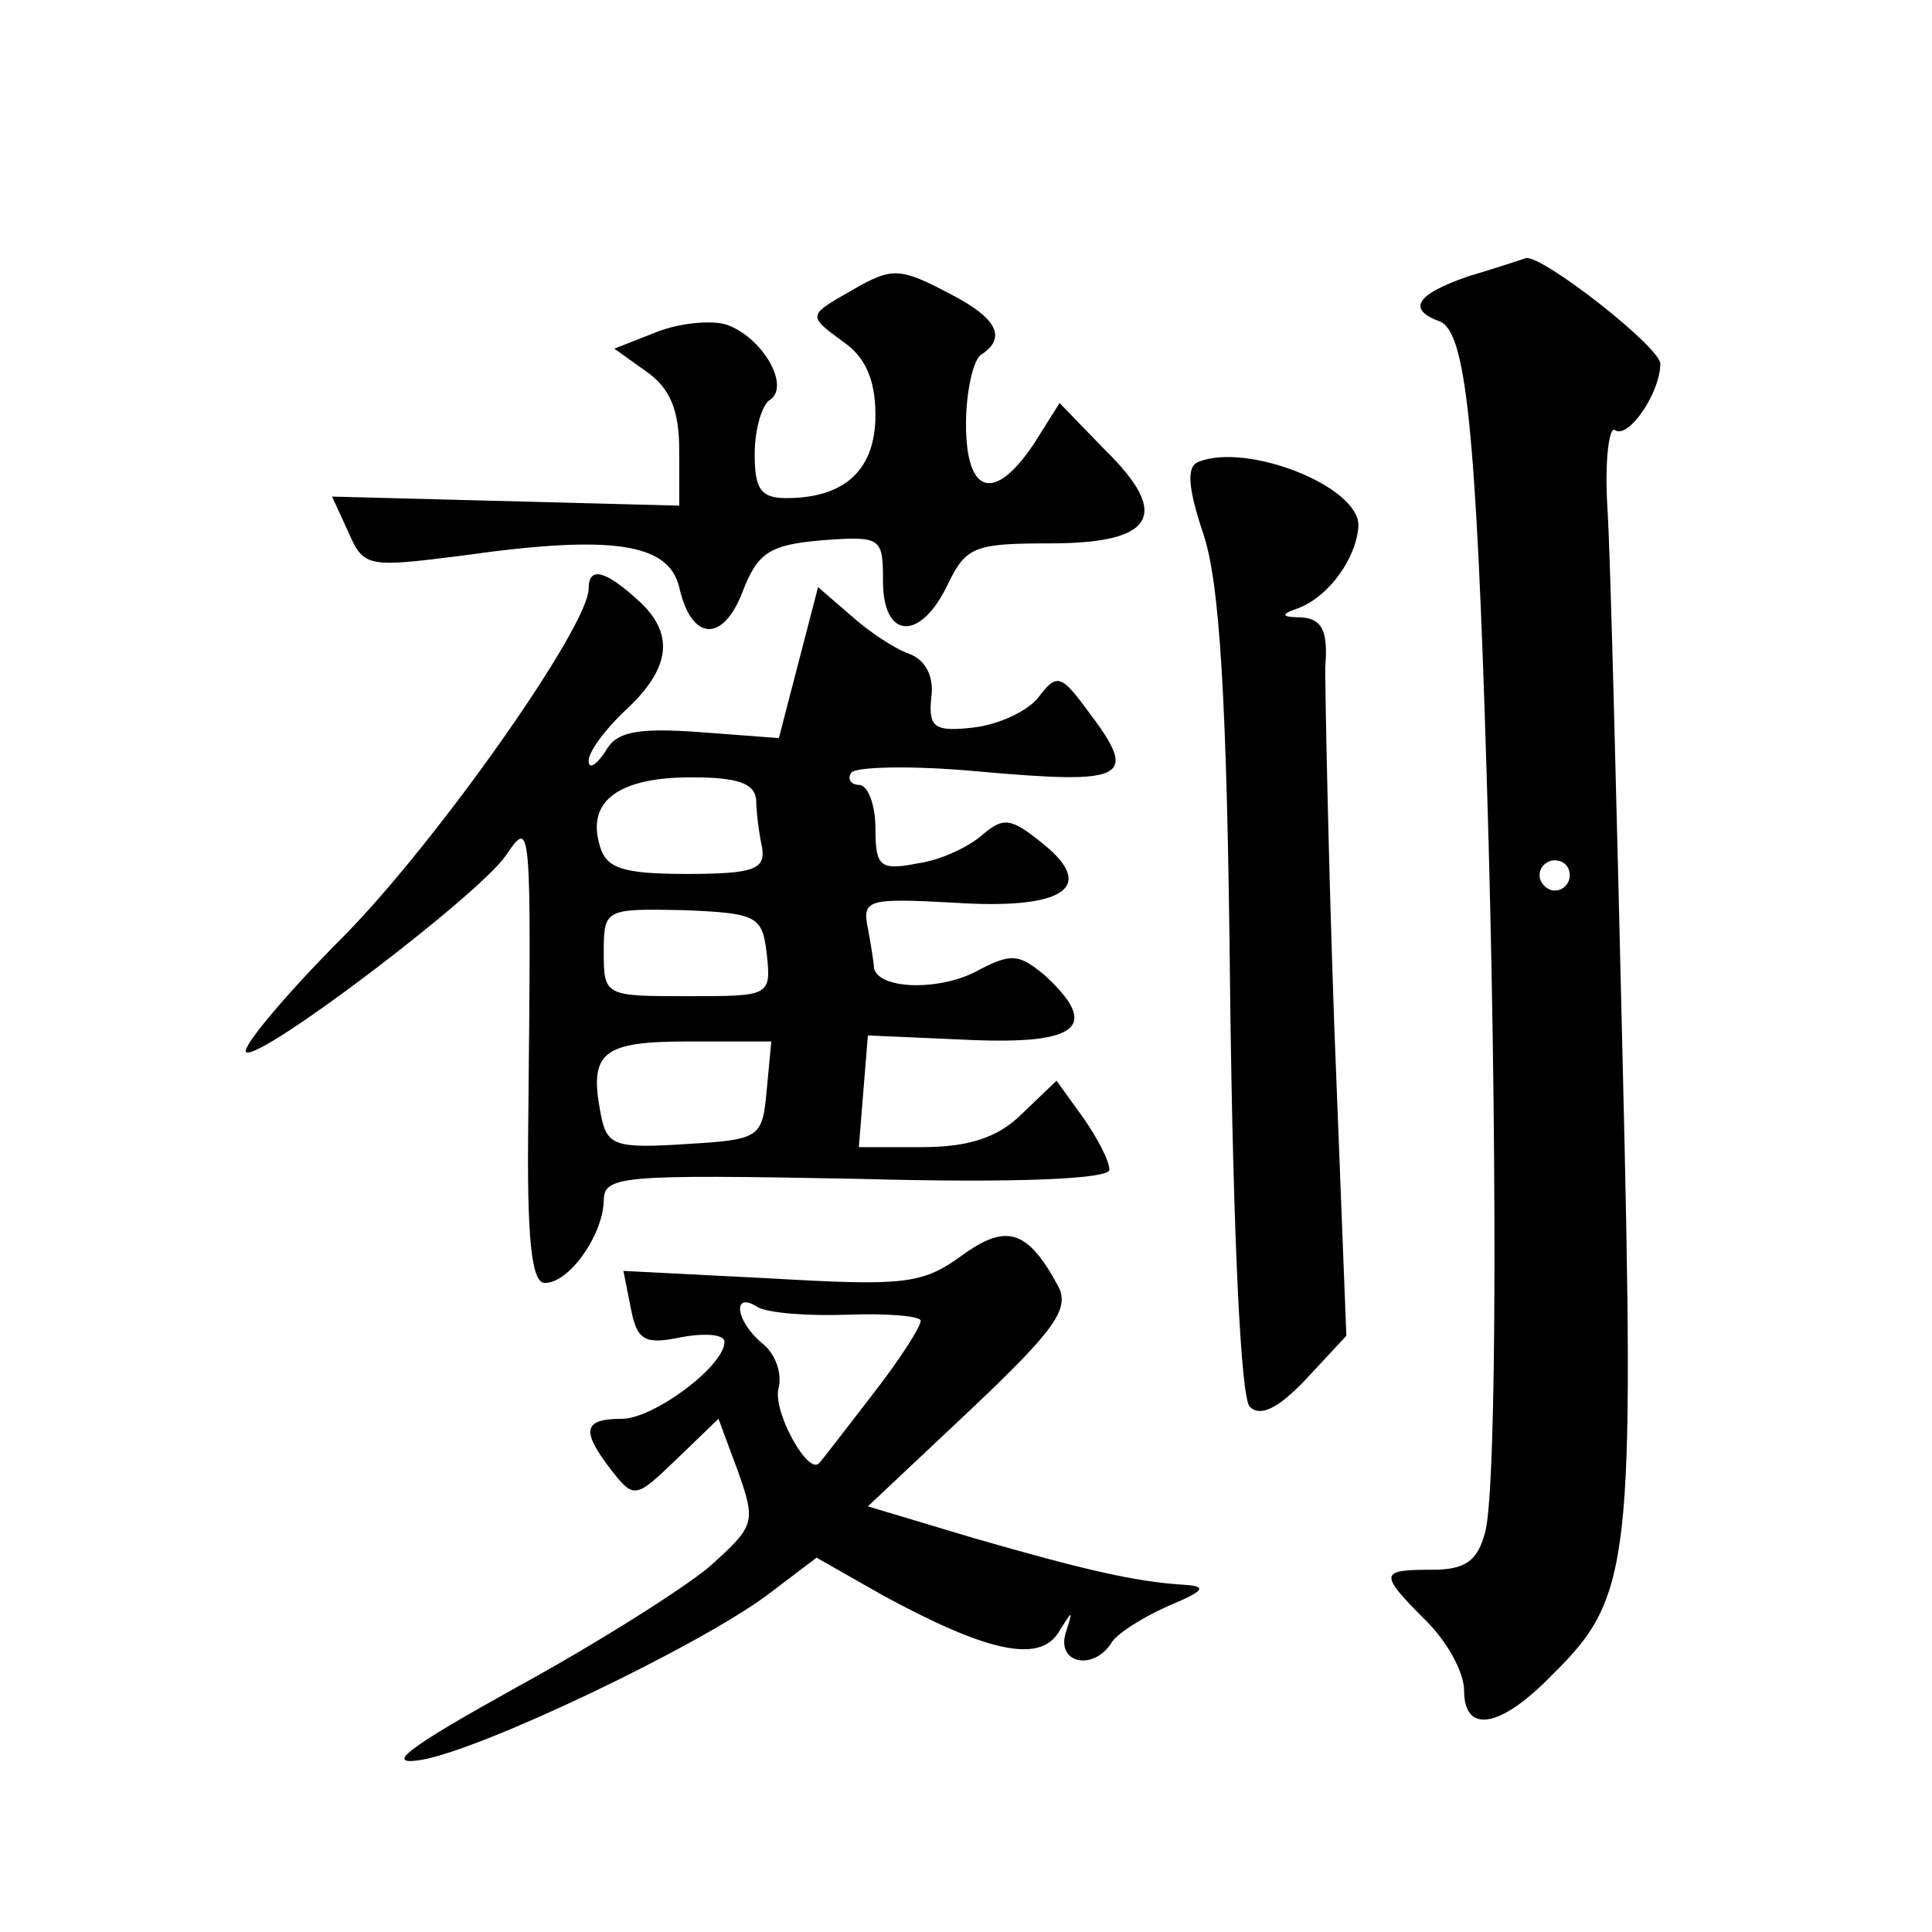 <?xml version="1.0" standalone="no"?>
<!DOCTYPE svg PUBLIC "-//W3C//DTD SVG 20010904//EN"
 "http://www.w3.org/TR/2001/REC-SVG-20010904/DTD/svg10.dtd">
<svg version="1.0" xmlns="http://www.w3.org/2000/svg"
 width="128pt" height="128pt" viewBox="0 0 128 128"
 preserveAspectRatio="xMidYMid meet">
<g transform="translate(0,128) scale(0.1,-0.1)"
fill="#0" stroke="none">
<path d="M973 1097 c-35 -12 -41 -22 -19 -30 17 -7 24 -69 31 -302 7 -228 7 -469
-1 -500 -5 -19 -13 -25 -35 -25 -35 0 -36 -2 -4 -34 14 -14 25 -34 25 -46 0 -29
24 -25 58 10 53 52 55 73 47 409 -4 168 -8 332 -10 364 -2 31 1 55 5 52 9 -6 30
25 30 44 0 11 -78 72 -89 70 -3 -1 -21 -7 -38 -12z m67 -397 c0 -5 -4 -10 -10 -10
-5 0 -10 5 -10 10 0 6 5 10 10 10 6 0 10 -4 10 -10z M565 1088 c-30 -17 -30 -17
-7 -34 15 -10 22 -25 22 -49 0 -36 -20 -55 -59 -55 -17 0 -21 6 -21 29 0 17 5 33
10 36 14 9 -5 42 -29 50 -10 3 -31 1 -46 -5 l-28 -11 21 -15 c16 -11 22 -26 22
-52 l0 -37 -115 3 -115 3 11 -24 c10 -23 13 -23 76 -15 99 14 136 8 143 -21 8 -36
29 -37 42 -3 10 26 18 31 52 34 40 3 41 2 41 -27 0 -39 25 -40 43 -2 12 25 18 27
68 27 69 0 80 19 36 62 l-30 31 -17 -27 c-26 -39 -45 -34 -45 13 0 22 5 43 10 46
17 11 11 24 -20 40 -34 18 -39 18 -65 3z M794 974 c-8 -3 -7 -17 3 -47 11 -32 16
-108 18 -306 2 -159 7 -267 13 -273 7 -7 19 -1 37 18 l27 29 -8 205 c-4 113 -6
220 -6 238 2 24 -2 32 -16 33 -13 0 -14 2 -2 6 21 8 39 34 40 55 0 26 -74 55 -106
42z M390 890 c0 -25 -100 -167 -162 -230 -39 -39 -68 -74 -65 -77 8 -7 153 103
172 130 17 25 17 25 15 -175 -1 -78 2 -108 11 -108 16 0 38 31 39 54 0 17 9 18
168 15 107 -3 167 0 167 6 0 6 -8 21 -17 34 l-18 25 -23 -22 c-16 -16 -36 -22 -66
-22 l-42 0 3 37 3 37 68 -3 c72 -3 86 9 49 43 -17 14 -22 15 -46 2 -26 -13 -65
-11 -67 3 0 3 -2 15 -4 26 -4 19 0 20 56 17 74 -5 96 10 60 39 -21 17 -26 18 -40
6 -9 -8 -28 -17 -43 -19 -25 -5 -28 -2 -28 23 0 16 -5 29 -11 29 -5 0 -8 4 -5 8
2 4 40 5 83 1 101 -9 108 -5 73 41 -17 23 -20 24 -32 8 -7 -9 -26 -18 -43 -20 -26
-3 -30 0 -28 20 2 14 -4 25 -15 29 -9 3 -27 15 -38 25 l-22 19 -13 -50 -13 -50
-53 4 c-42 3 -55 0 -62 -13 -6 -9 -11 -12 -11 -6 0 6 11 21 25 34 30 28 32 51 7
73 -21 19 -32 22 -32 7z m111 -140 c0 -8 2 -23 4 -32 2 -14 -6 -17 -50 -17 -44
0 -54 4 -58 20 -8 29 14 44 61 44 31 0 42 -4 43 -15z m7 -102 c3 -28 2 -28 -52
-28 -55 0 -56 0 -56 29 0 29 1 29 53 28 49 -2 52 -4 55 -29z m0 -90 c-3 -32 -4
-33 -54 -36 -47 -3 -52 -1 -56 20 -8 41 1 48 58 48 l55 0 -3 -32z M637 448 c-26
-19 -39 -20 -126 -15 l-98 5 5 -25 c4 -21 9 -24 33 -19 16 3 29 2 29 -3 0 -16 -47
-51 -68 -51 -26 0 -27 -8 -7 -34 15 -19 16 -19 43 7 l28 27 13 -35 c12 -34 11 -36
-19 -63 -18 -15 -75 -51 -128 -80 -72 -40 -88 -52 -63 -48 41 7 183 75 229 109
l33 25 44 -25 c68 -37 103 -45 116 -25 10 16 10 16 5 0 -6 -20 18 -25 30 -7 3 6
20 17 38 25 24 10 26 13 11 14 -33 2 -67 10 -140 31 l-70 21 68 64 c56 53 66 67
58 82 -20 37 -34 42 -64 20z m-75 -39 c26 1 48 -1 48 -4 0 -4 -14 -26 -32 -49 -17
-22 -33 -43 -35 -45 -7 -10 -32 35 -27 50 2 9 -2 22 -11 29 -18 15 -20 35 -3 24
7 -4 34 -6 60 -5z"/>
</g>
</svg>

